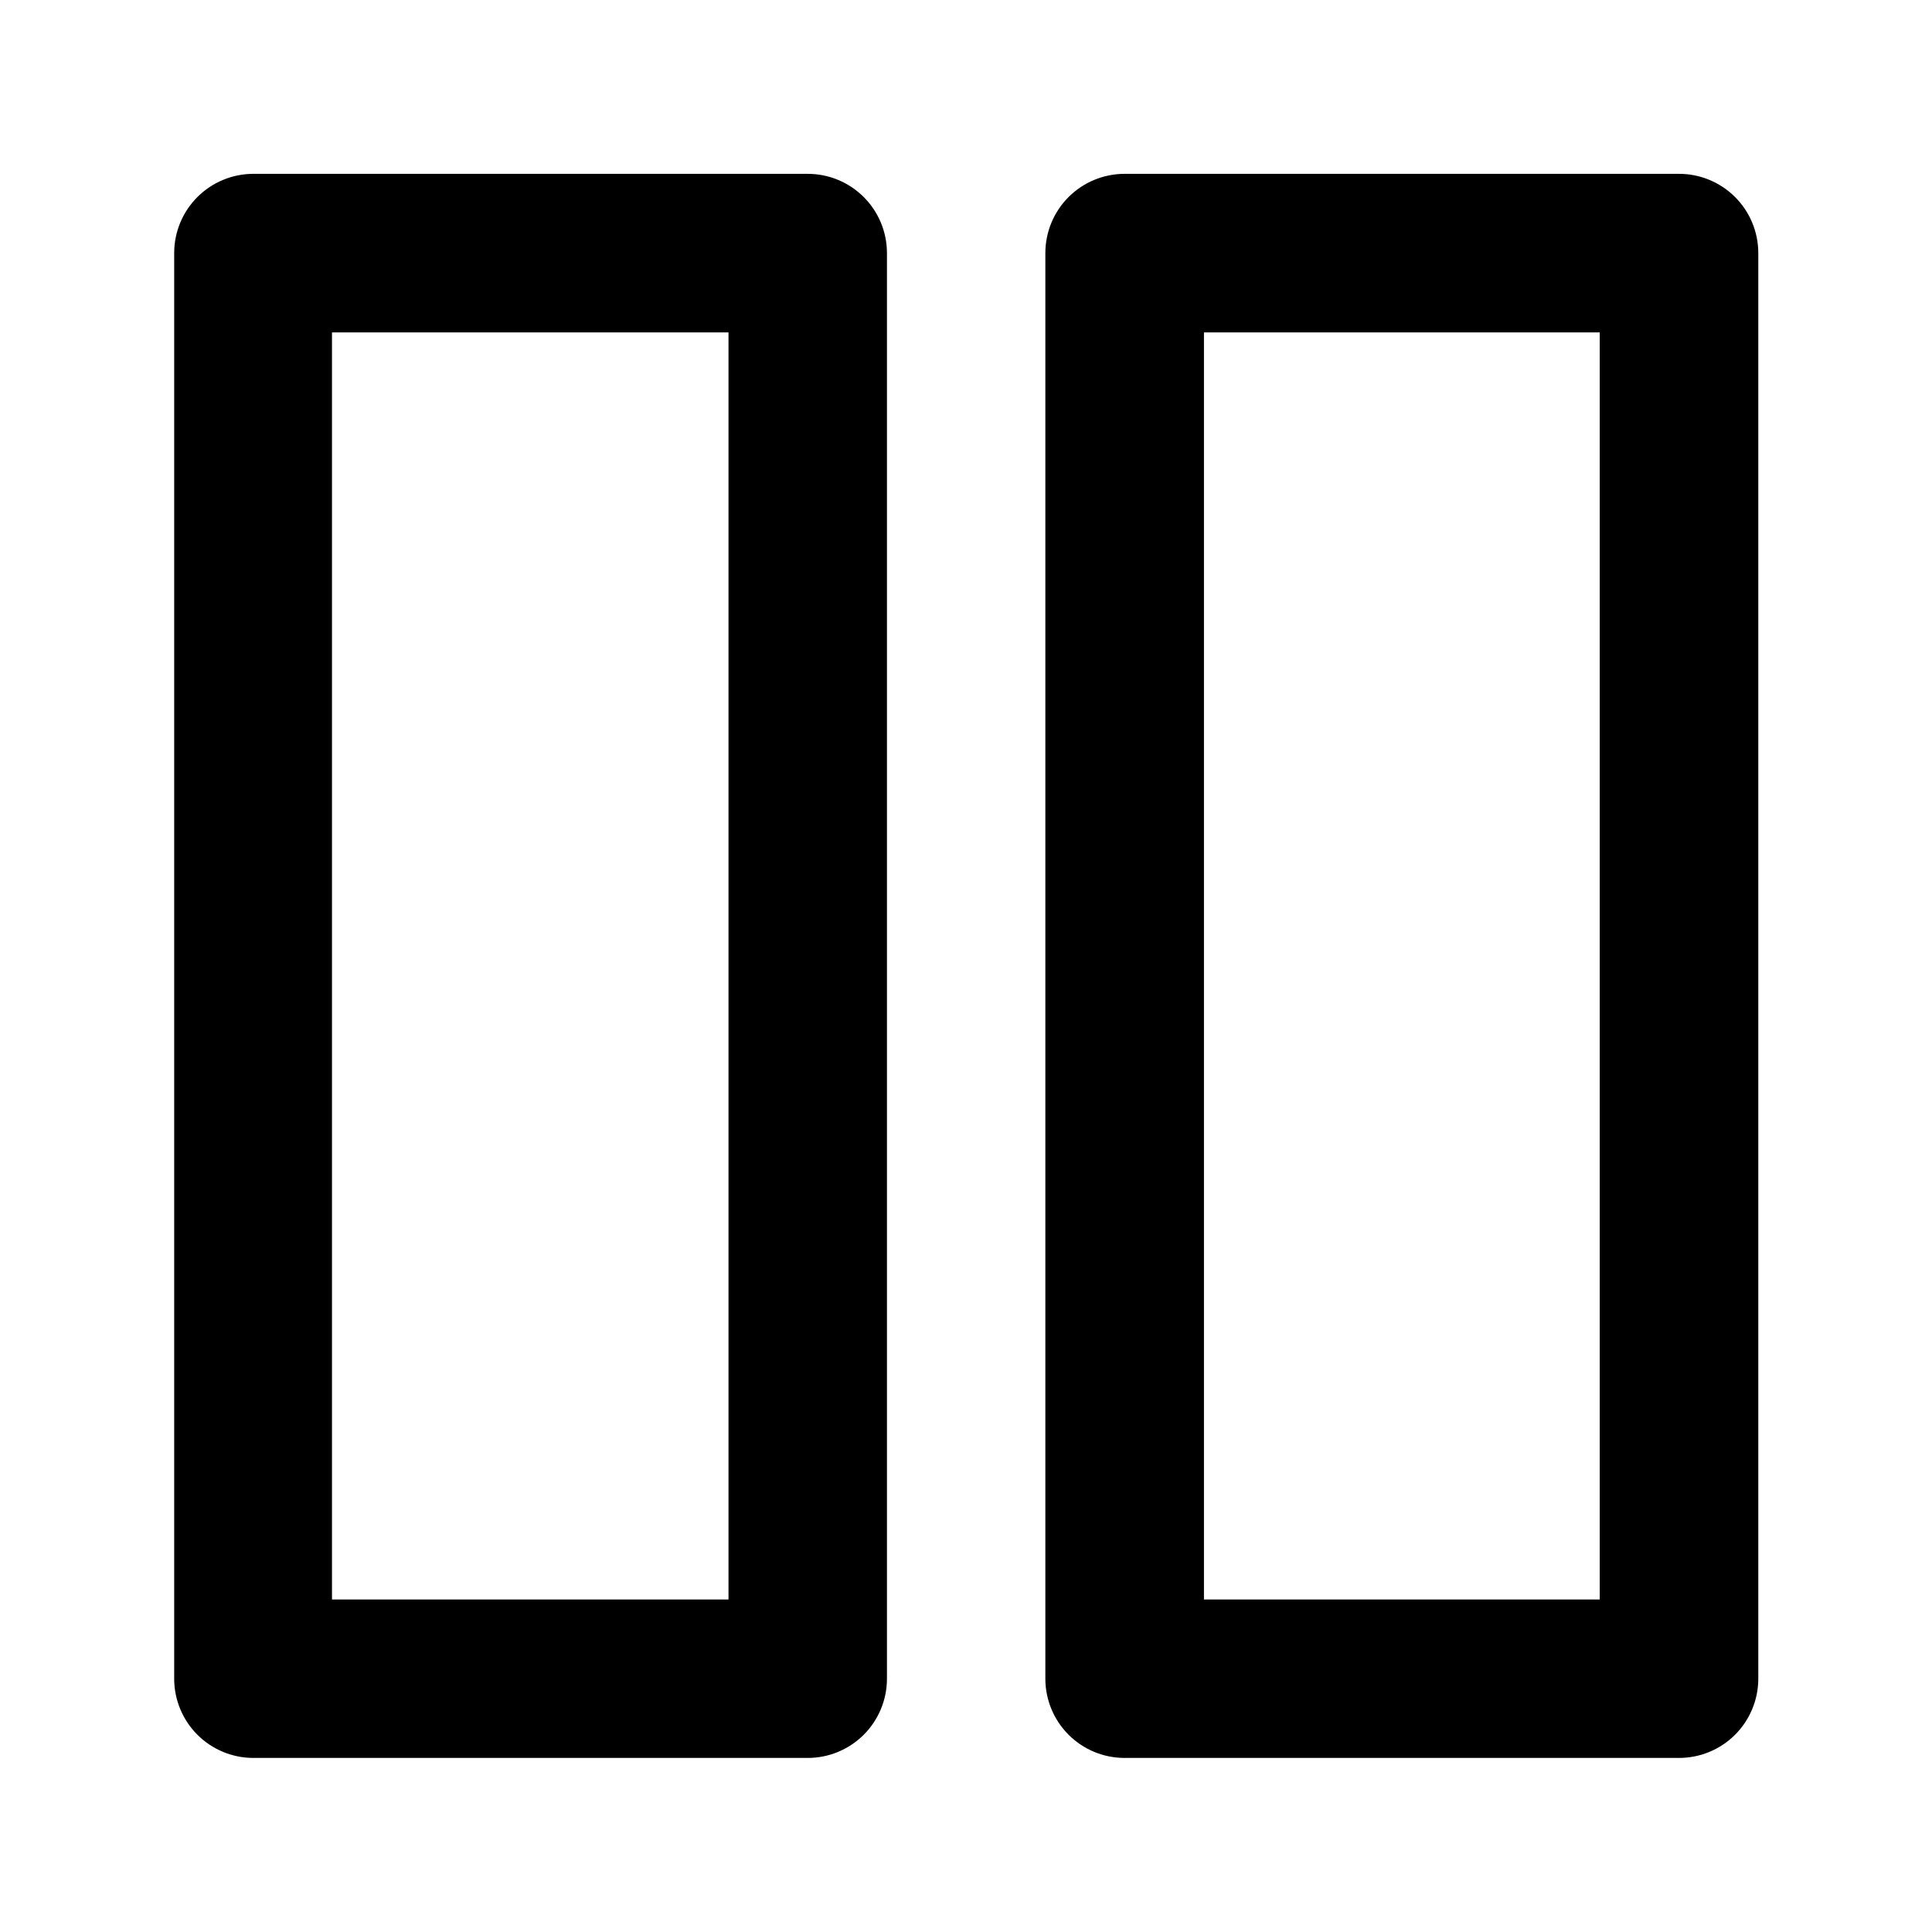 <?xml version="1.0" encoding="UTF-8"?>
<!-- The Best Svg Icon site in the world: iconSvg.co, Visit us! https://iconsvg.co -->
<svg fill="#000000" width="800px" height="800px" version="1.1" viewBox="144 144 512 512" xmlns="http://www.w3.org/2000/svg">
 <path d="m211.07 190.07c-5.539 0.023-10.844 2.234-14.762 6.148-3.914 3.918-6.125 9.223-6.148 14.762v377.98c0.023 5.539 2.234 10.844 6.148 14.762 3.918 3.918 9.223 6.129 14.762 6.148h146.91c5.566 0.023 10.914-2.168 14.863-6.09 3.953-3.922 6.188-9.254 6.207-14.82v-377.98c-0.02-5.566-2.254-10.898-6.207-14.816-3.949-3.922-9.297-6.113-14.863-6.094zm230.87 0c-5.539 0.023-10.844 2.234-14.758 6.148-3.918 3.918-6.129 9.223-6.152 14.762v377.98c0.023 5.539 2.234 10.844 6.152 14.762 3.914 3.918 9.219 6.129 14.758 6.148h146.91c5.574 0.031 10.93-2.152 14.891-6.074 3.961-3.926 6.199-9.262 6.223-14.836v-377.98c-0.023-5.574-2.262-10.91-6.223-14.832-3.961-3.922-9.316-6.109-14.891-6.078zm-209.96 42.023h105.08v335.79h-105.08zm231.08 0h104.88v335.79h-104.88z"/>
</svg>